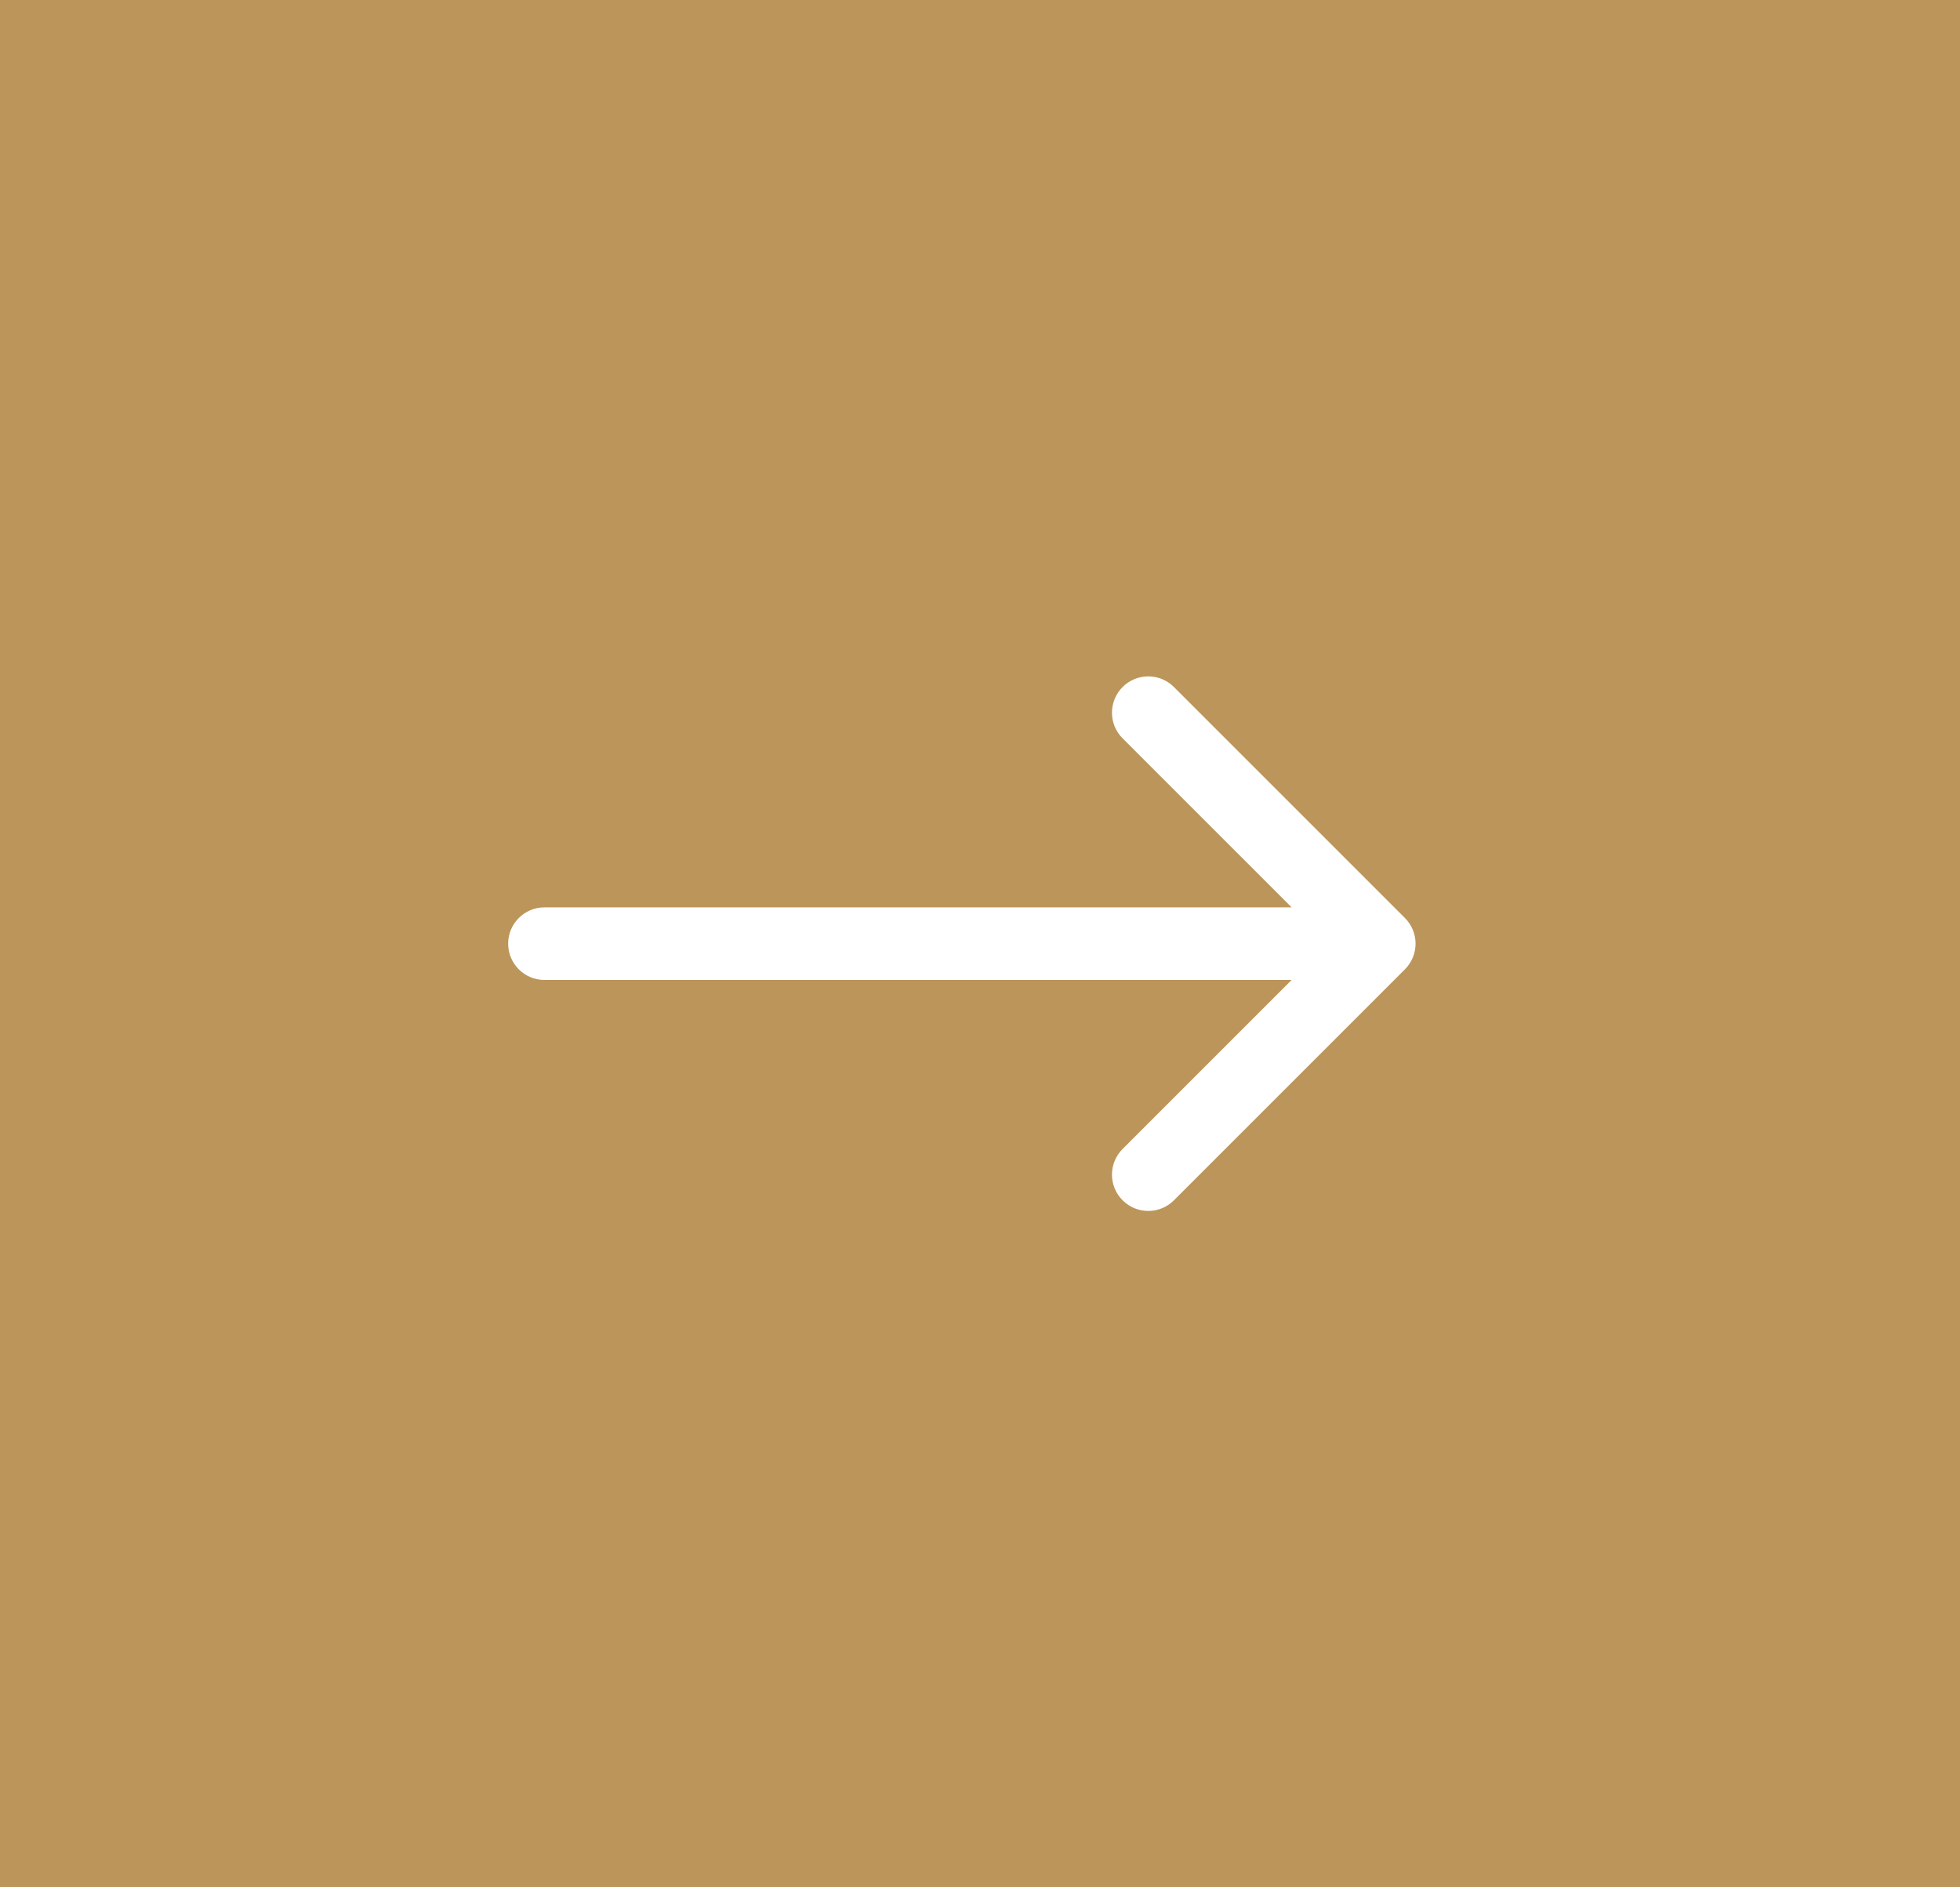 <svg xmlns="http://www.w3.org/2000/svg" id="Layer_1" viewBox="0 0 54 52"><rect width="54" height="52" fill="#bc955a"></rect><path d="M38.707,25.293l-6.364-6.364c-.391-.391-1.024-.391-1.414,0-.391.391-.391,1.024,0,1.414l4.657,4.657H15c-.552,0-1,.448-1,1s.448,1,1,1h20.586l-4.657,4.657c-.391.391-.391,1.024,0,1.414.391.391,1.024.391,1.414,0l6.364-6.364c.391-.391.391-1.024,0-1.414Z" fill="#fff"></path></svg>